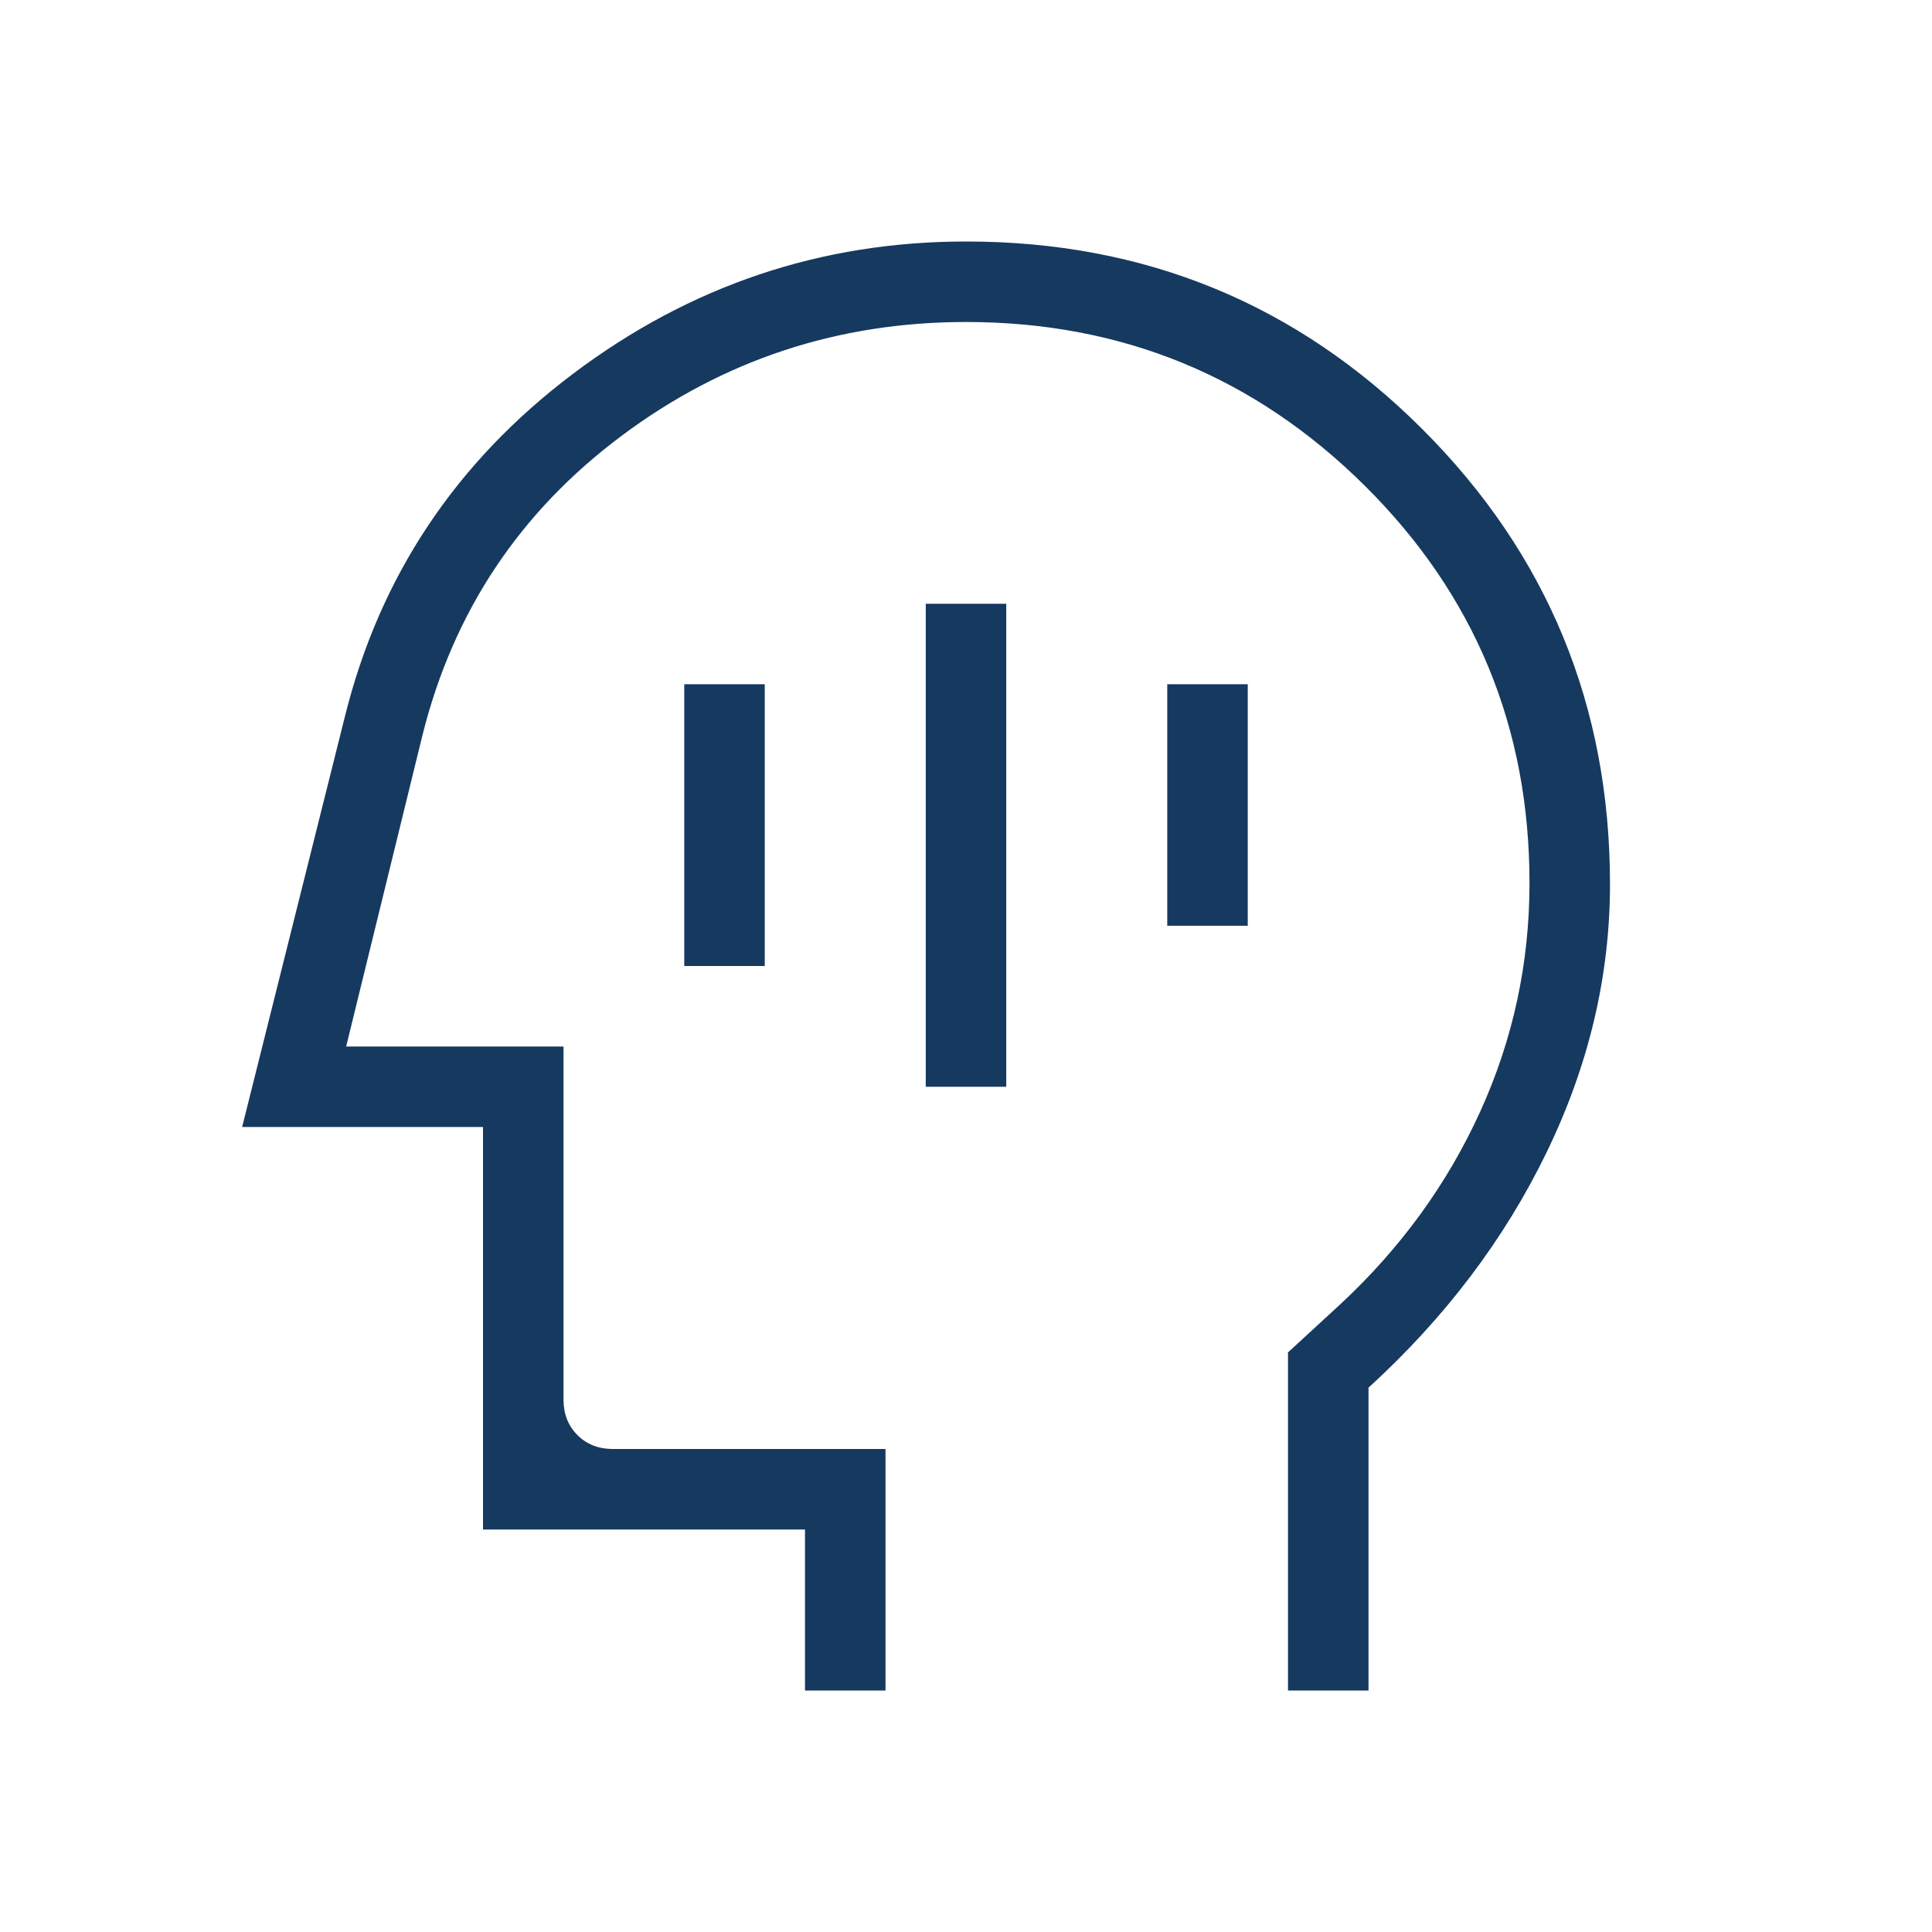 <svg width="120" height="120" viewBox="0 0 120 120" fill="none" xmlns="http://www.w3.org/2000/svg">
<path d="M85 105V86.19C89.75 81.857 93.437 76.987 96.06 71.58C98.683 66.173 99.997 60.623 100 54.93C100 43.84 96.112 34.412 88.335 26.645C80.558 18.878 71.113 14.997 60 15C50.993 15 42.853 17.742 35.58 23.225C28.307 28.708 23.59 35.792 21.43 44.475L15.04 70H30V95H50V105H55V90H38.075C37.178 90 36.442 89.712 35.865 89.135C35.288 88.558 35 87.822 35 86.925V65H21.5L26.25 45.625C28.167 37.978 32.283 31.795 38.6 27.075C44.907 22.358 52.04 20 60 20C69.667 20 77.917 23.383 84.75 30.15C91.583 36.923 95 45.157 95 54.85C95 59.83 93.978 64.563 91.935 69.05C89.895 73.537 87 77.523 83.25 81.01L80 84V105H85ZM62.5 67.5H57.5V37.5H62.5V67.5ZM47.5 60H42.5V42.5H47.5V60ZM77.5 57.5H72.5V42.5H77.5V57.5Z" fill="#16395F"/>
</svg>
